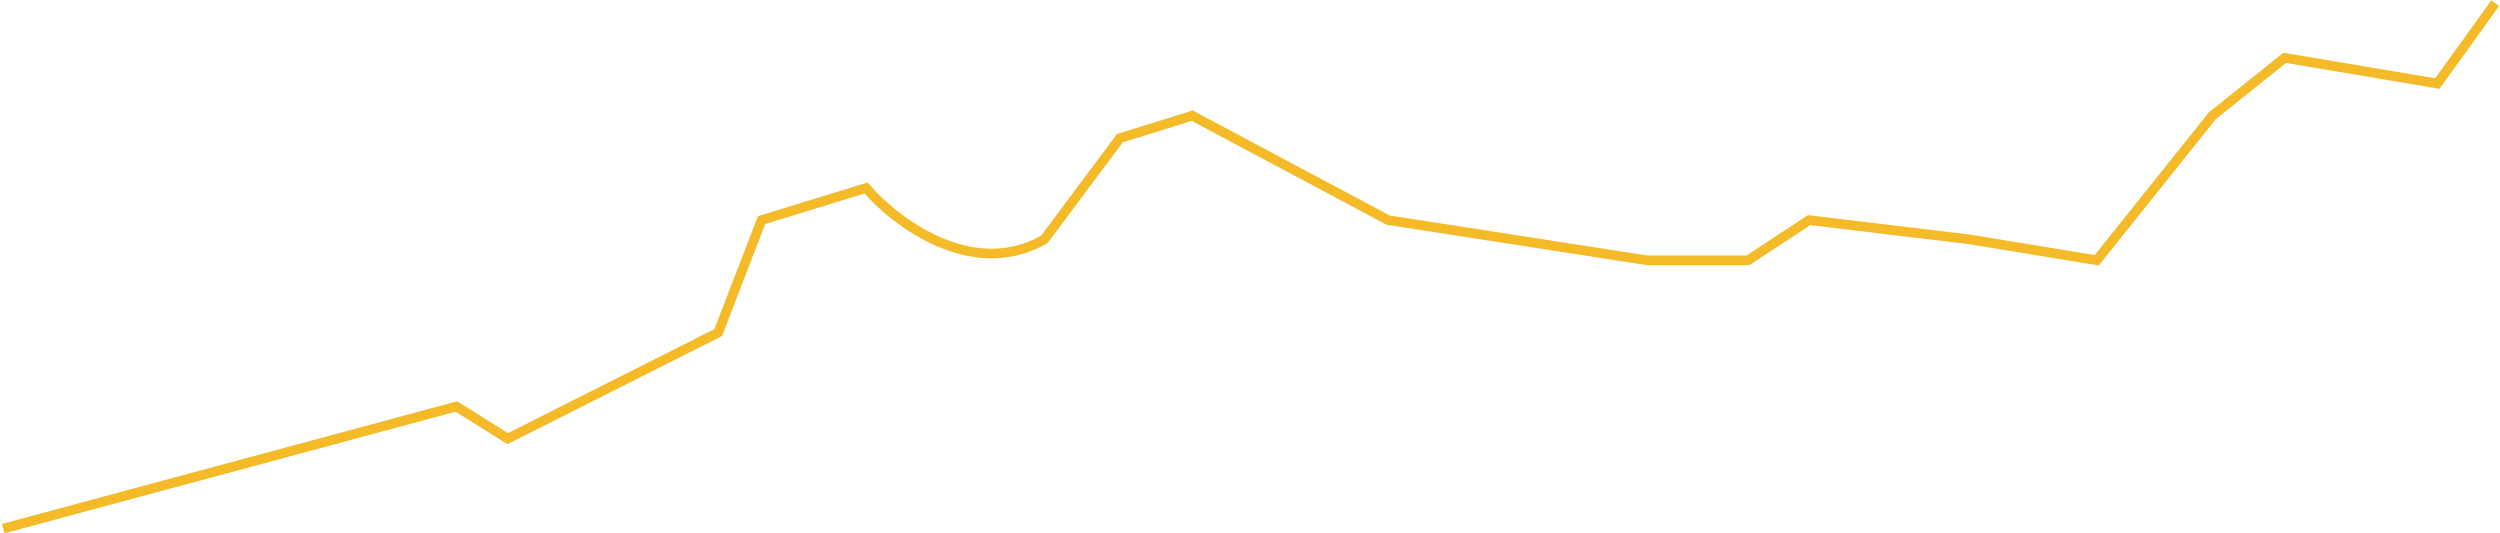 <?xml version="1.0" encoding="UTF-8"?> <svg xmlns="http://www.w3.org/2000/svg" width="778" height="166" viewBox="0 0 778 166" fill="none"><path d="M1 164.5L142 126.5L158 136.5L223.5 103.5L237 68.5L269.5 58.5C278.667 69.167 302.6 87.3 325 74.5L348.5 43L371 36L432 68.5L512.5 81H544L563 68.5L613 74.5L652.5 81L688.5 36L711 18L758.5 26L776.5 1" stroke="#F4BA28" stroke-width="3"></path></svg> 